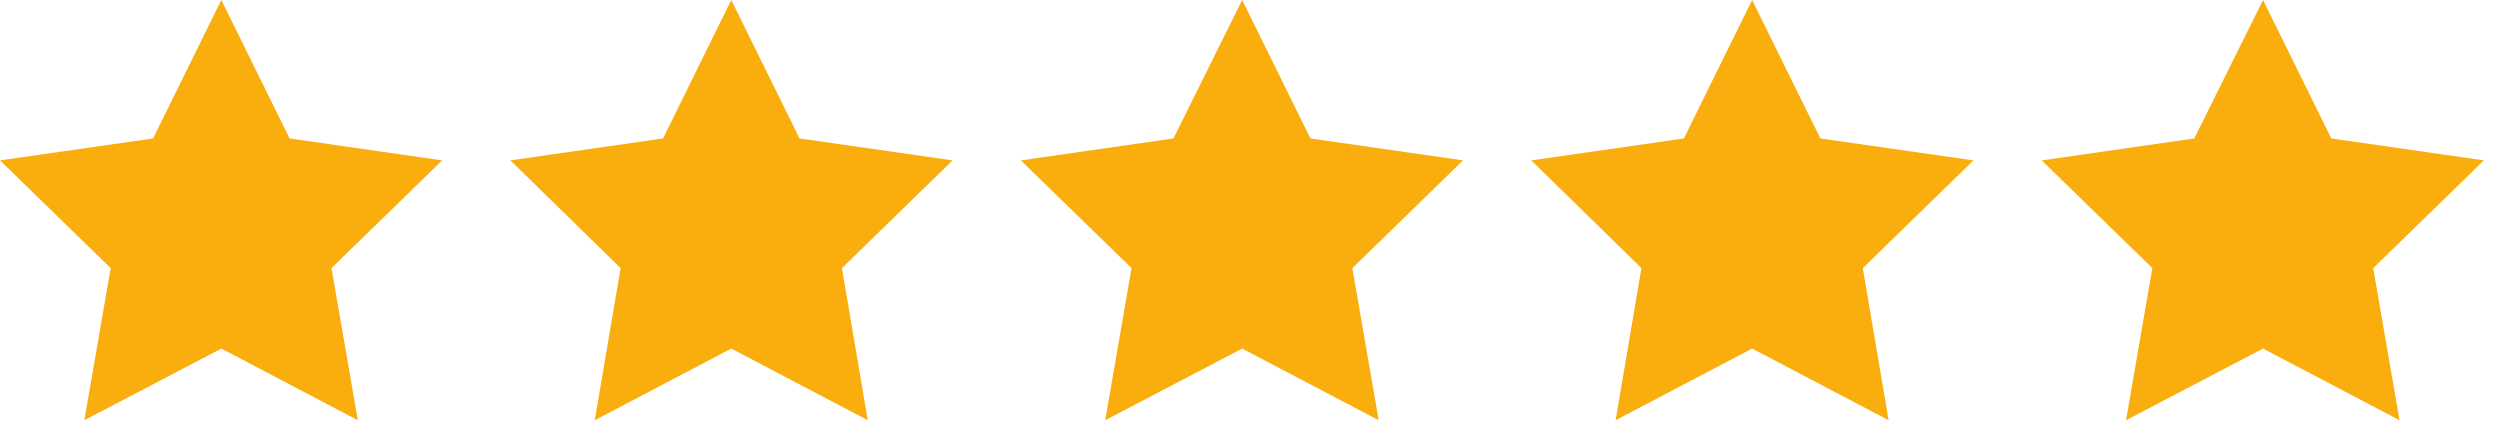 <svg width="85" height="15" viewBox="0 0 85 15" fill="none" xmlns="http://www.w3.org/2000/svg">
<path d="M7.525 0L9.846 4.707L15.034 5.453L11.271 9.116L12.166 14.288L7.525 11.851L2.868 14.288L3.763 9.116L0 5.453L5.205 4.707L7.525 0Z" fill="#F9AE0E"/>
<path d="M24.863 0L27.184 4.707L32.388 5.453L28.626 9.116L29.504 14.288L24.863 11.851L20.222 14.288L21.101 9.116L17.354 5.453L22.543 4.707L24.863 0Z" fill="#F9AE0E"/>
<path d="M42.234 0L44.555 4.707L49.743 5.453L45.98 9.116L46.875 14.288L42.234 11.851L37.577 14.288L38.472 9.116L34.709 5.453L39.897 4.707L42.234 0Z" fill="#F9AE0E"/>
<path d="M59.572 0L61.893 4.707L67.097 5.453L63.335 9.116L64.213 14.288L59.572 11.851L54.931 14.288L55.809 9.116L52.063 5.453L57.252 4.707L59.572 0Z" fill="#F9AE0E"/>
<path d="M76.943 0L79.264 4.707L84.452 5.453L80.689 9.116L81.584 14.288L76.943 11.851L72.285 14.288L73.18 9.116L69.418 5.453L74.606 4.707L76.943 0Z" fill="#F9AE0E"/>
</svg>
